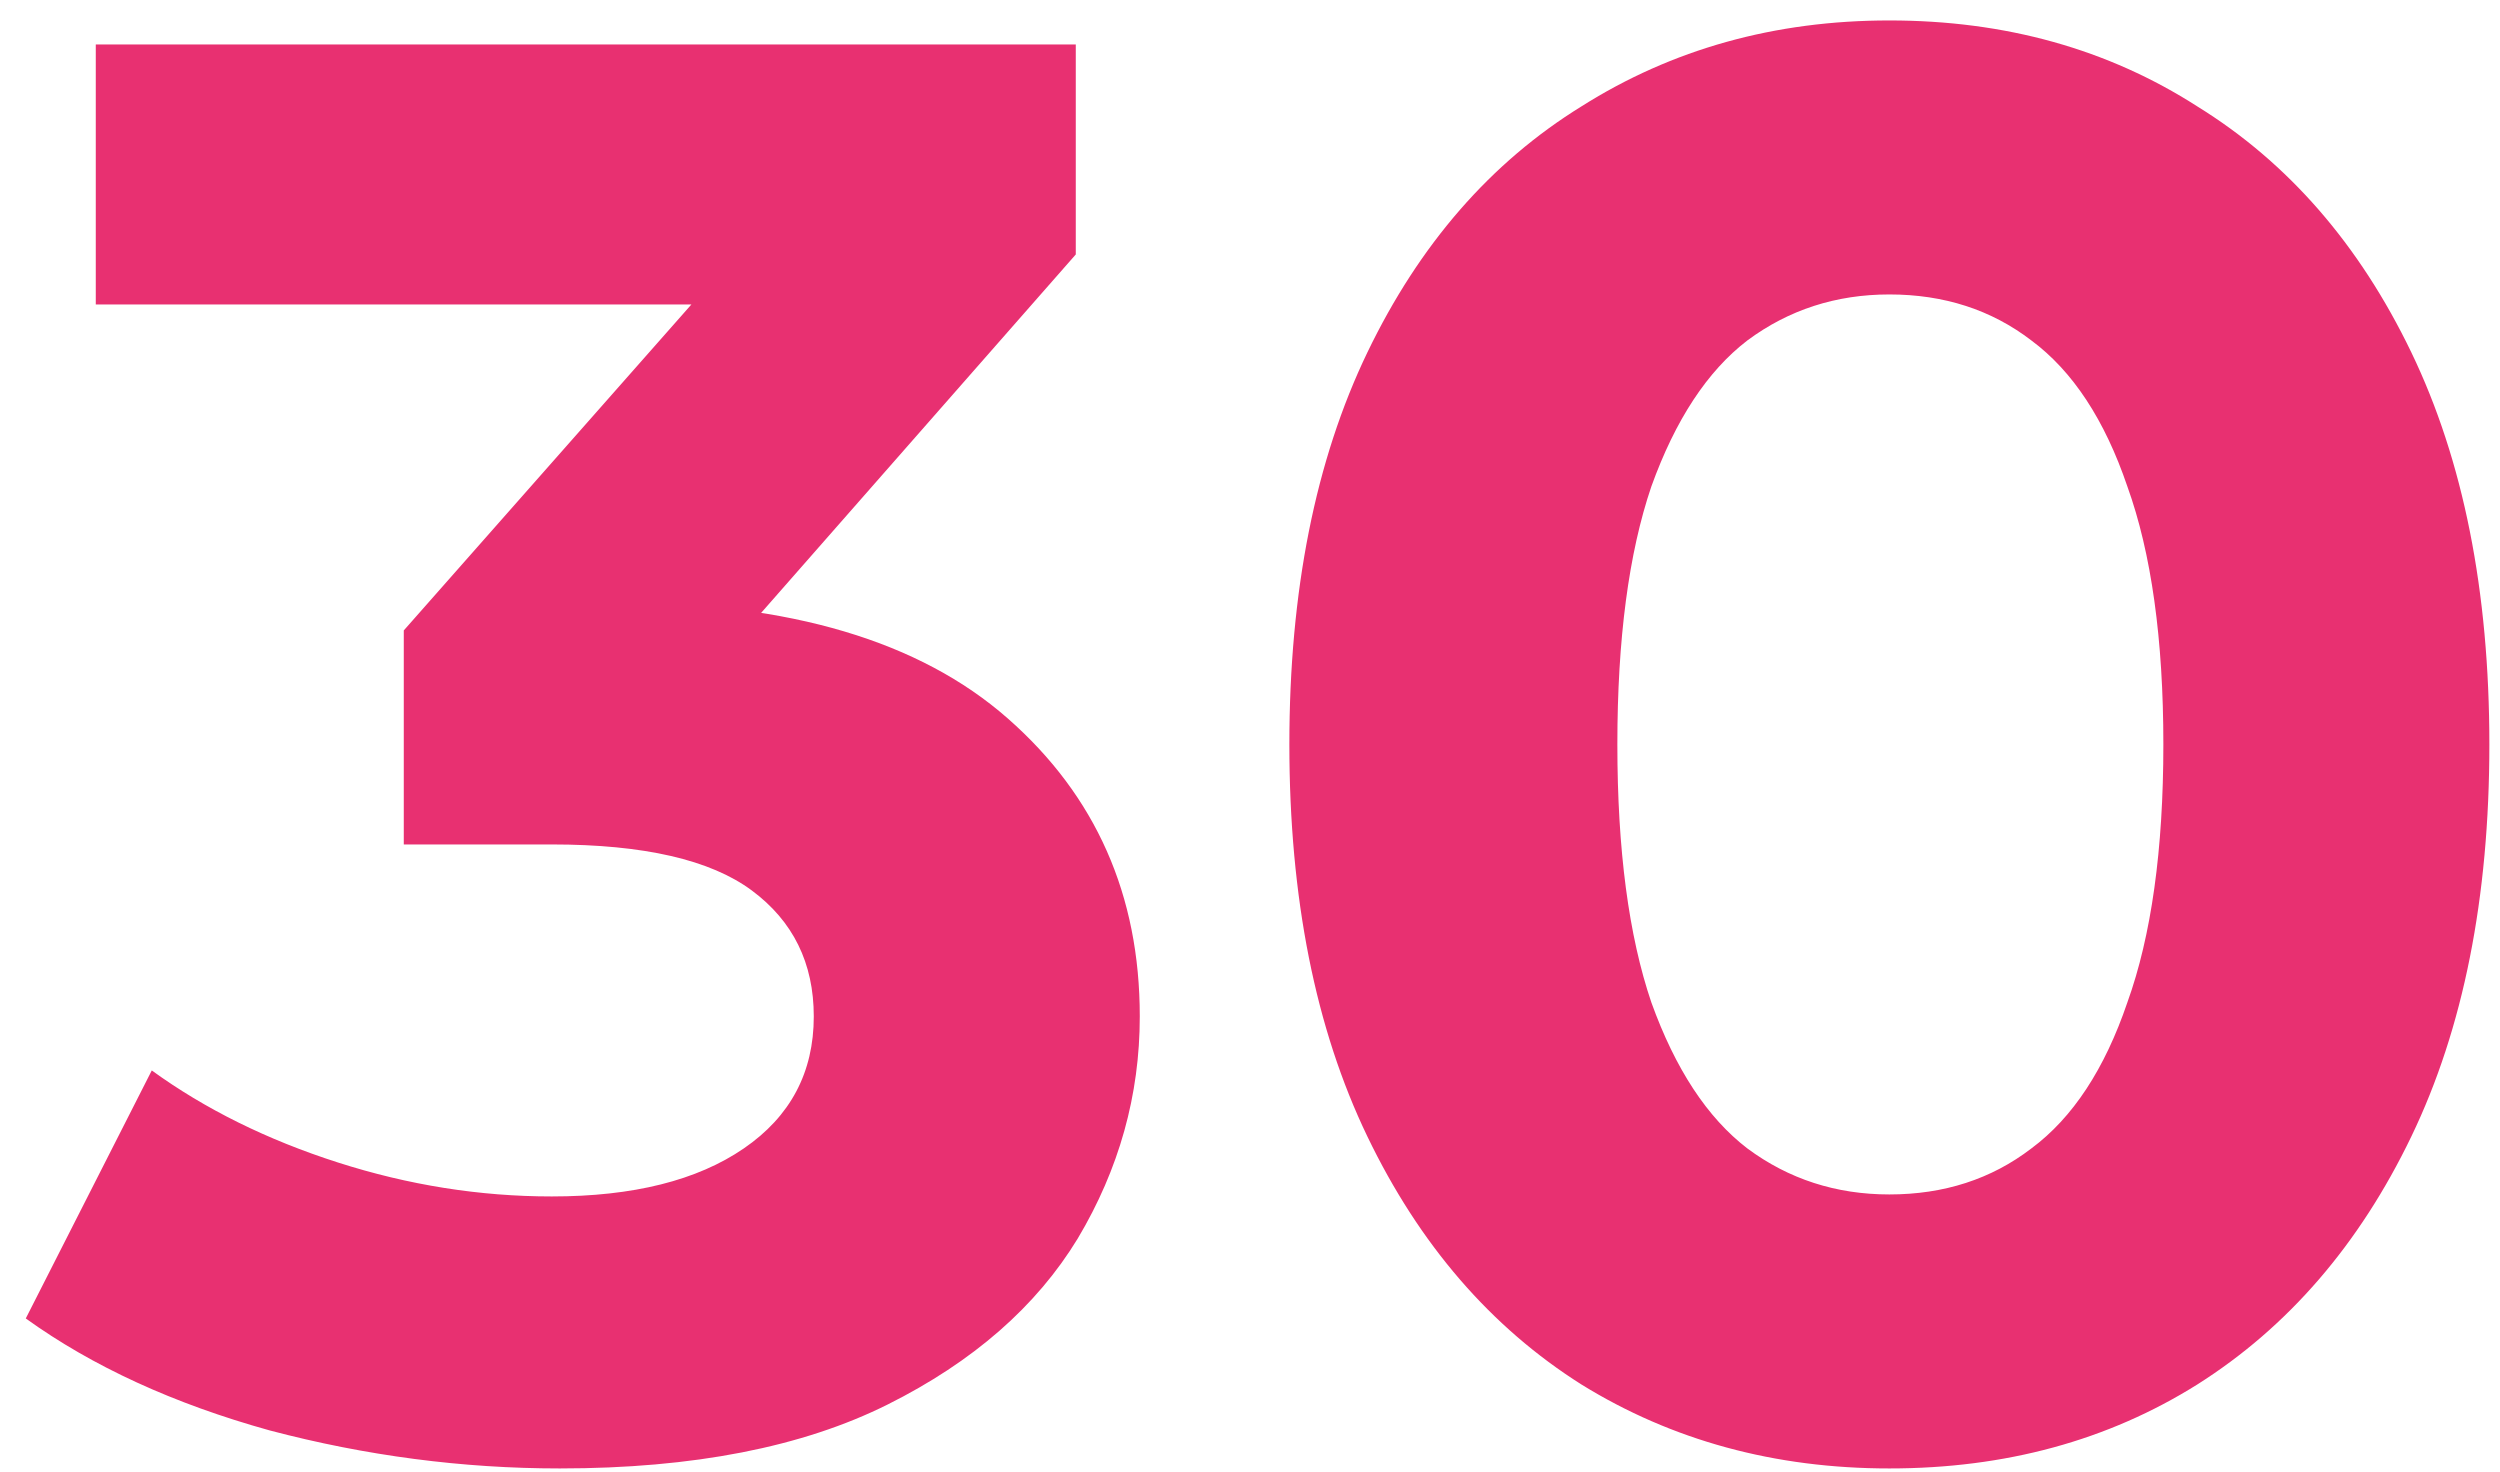 <?xml version="1.0" encoding="UTF-8"?> <svg xmlns="http://www.w3.org/2000/svg" width="90" height="53" viewBox="0 0 90 53" fill="none"><path d="M20.152 52.864C16.648 52.864 13.168 52.408 9.712 51.496C6.256 50.536 3.328 49.192 0.928 47.464L5.464 38.536C7.384 39.928 9.616 41.032 12.16 41.848C14.704 42.664 17.272 43.072 19.864 43.072C22.792 43.072 25.096 42.496 26.776 41.344C28.456 40.192 29.296 38.608 29.296 36.592C29.296 34.672 28.552 33.16 27.064 32.056C25.576 30.952 23.176 30.4 19.864 30.4H14.536V22.696L28.576 6.784L29.872 10.96H3.448V1.6H38.728V9.16L24.76 25.072L18.856 21.688H22.24C28.432 21.688 33.112 23.08 36.28 25.864C39.448 28.648 41.032 32.224 41.032 36.592C41.032 39.424 40.288 42.088 38.8 44.584C37.312 47.032 35.032 49.024 31.96 50.56C28.888 52.096 24.952 52.864 20.152 52.864ZM68.017 52.864C63.889 52.864 60.193 51.856 56.929 49.84C53.665 47.776 51.097 44.8 49.225 40.912C47.353 37.024 46.417 32.32 46.417 26.8C46.417 21.28 47.353 16.576 49.225 12.688C51.097 8.8 53.665 5.848 56.929 3.832C60.193 1.768 63.889 0.736 68.017 0.736C72.193 0.736 75.889 1.768 79.105 3.832C82.369 5.848 84.937 8.8 86.809 12.688C88.681 16.576 89.617 21.28 89.617 26.8C89.617 32.32 88.681 37.024 86.809 40.912C84.937 44.8 82.369 47.776 79.105 49.84C75.889 51.856 72.193 52.864 68.017 52.864ZM68.017 43C69.985 43 71.689 42.448 73.129 41.344C74.617 40.24 75.769 38.488 76.585 36.088C77.449 33.688 77.881 30.592 77.881 26.8C77.881 23.008 77.449 19.912 76.585 17.512C75.769 15.112 74.617 13.36 73.129 12.256C71.689 11.152 69.985 10.6 68.017 10.6C66.097 10.6 64.393 11.152 62.905 12.256C61.465 13.36 60.313 15.112 59.449 17.512C58.633 19.912 58.225 23.008 58.225 26.8C58.225 30.592 58.633 33.688 59.449 36.088C60.313 38.488 61.465 40.24 62.905 41.344C64.393 42.448 66.097 43 68.017 43Z" fill="#E83071"></path></svg> 